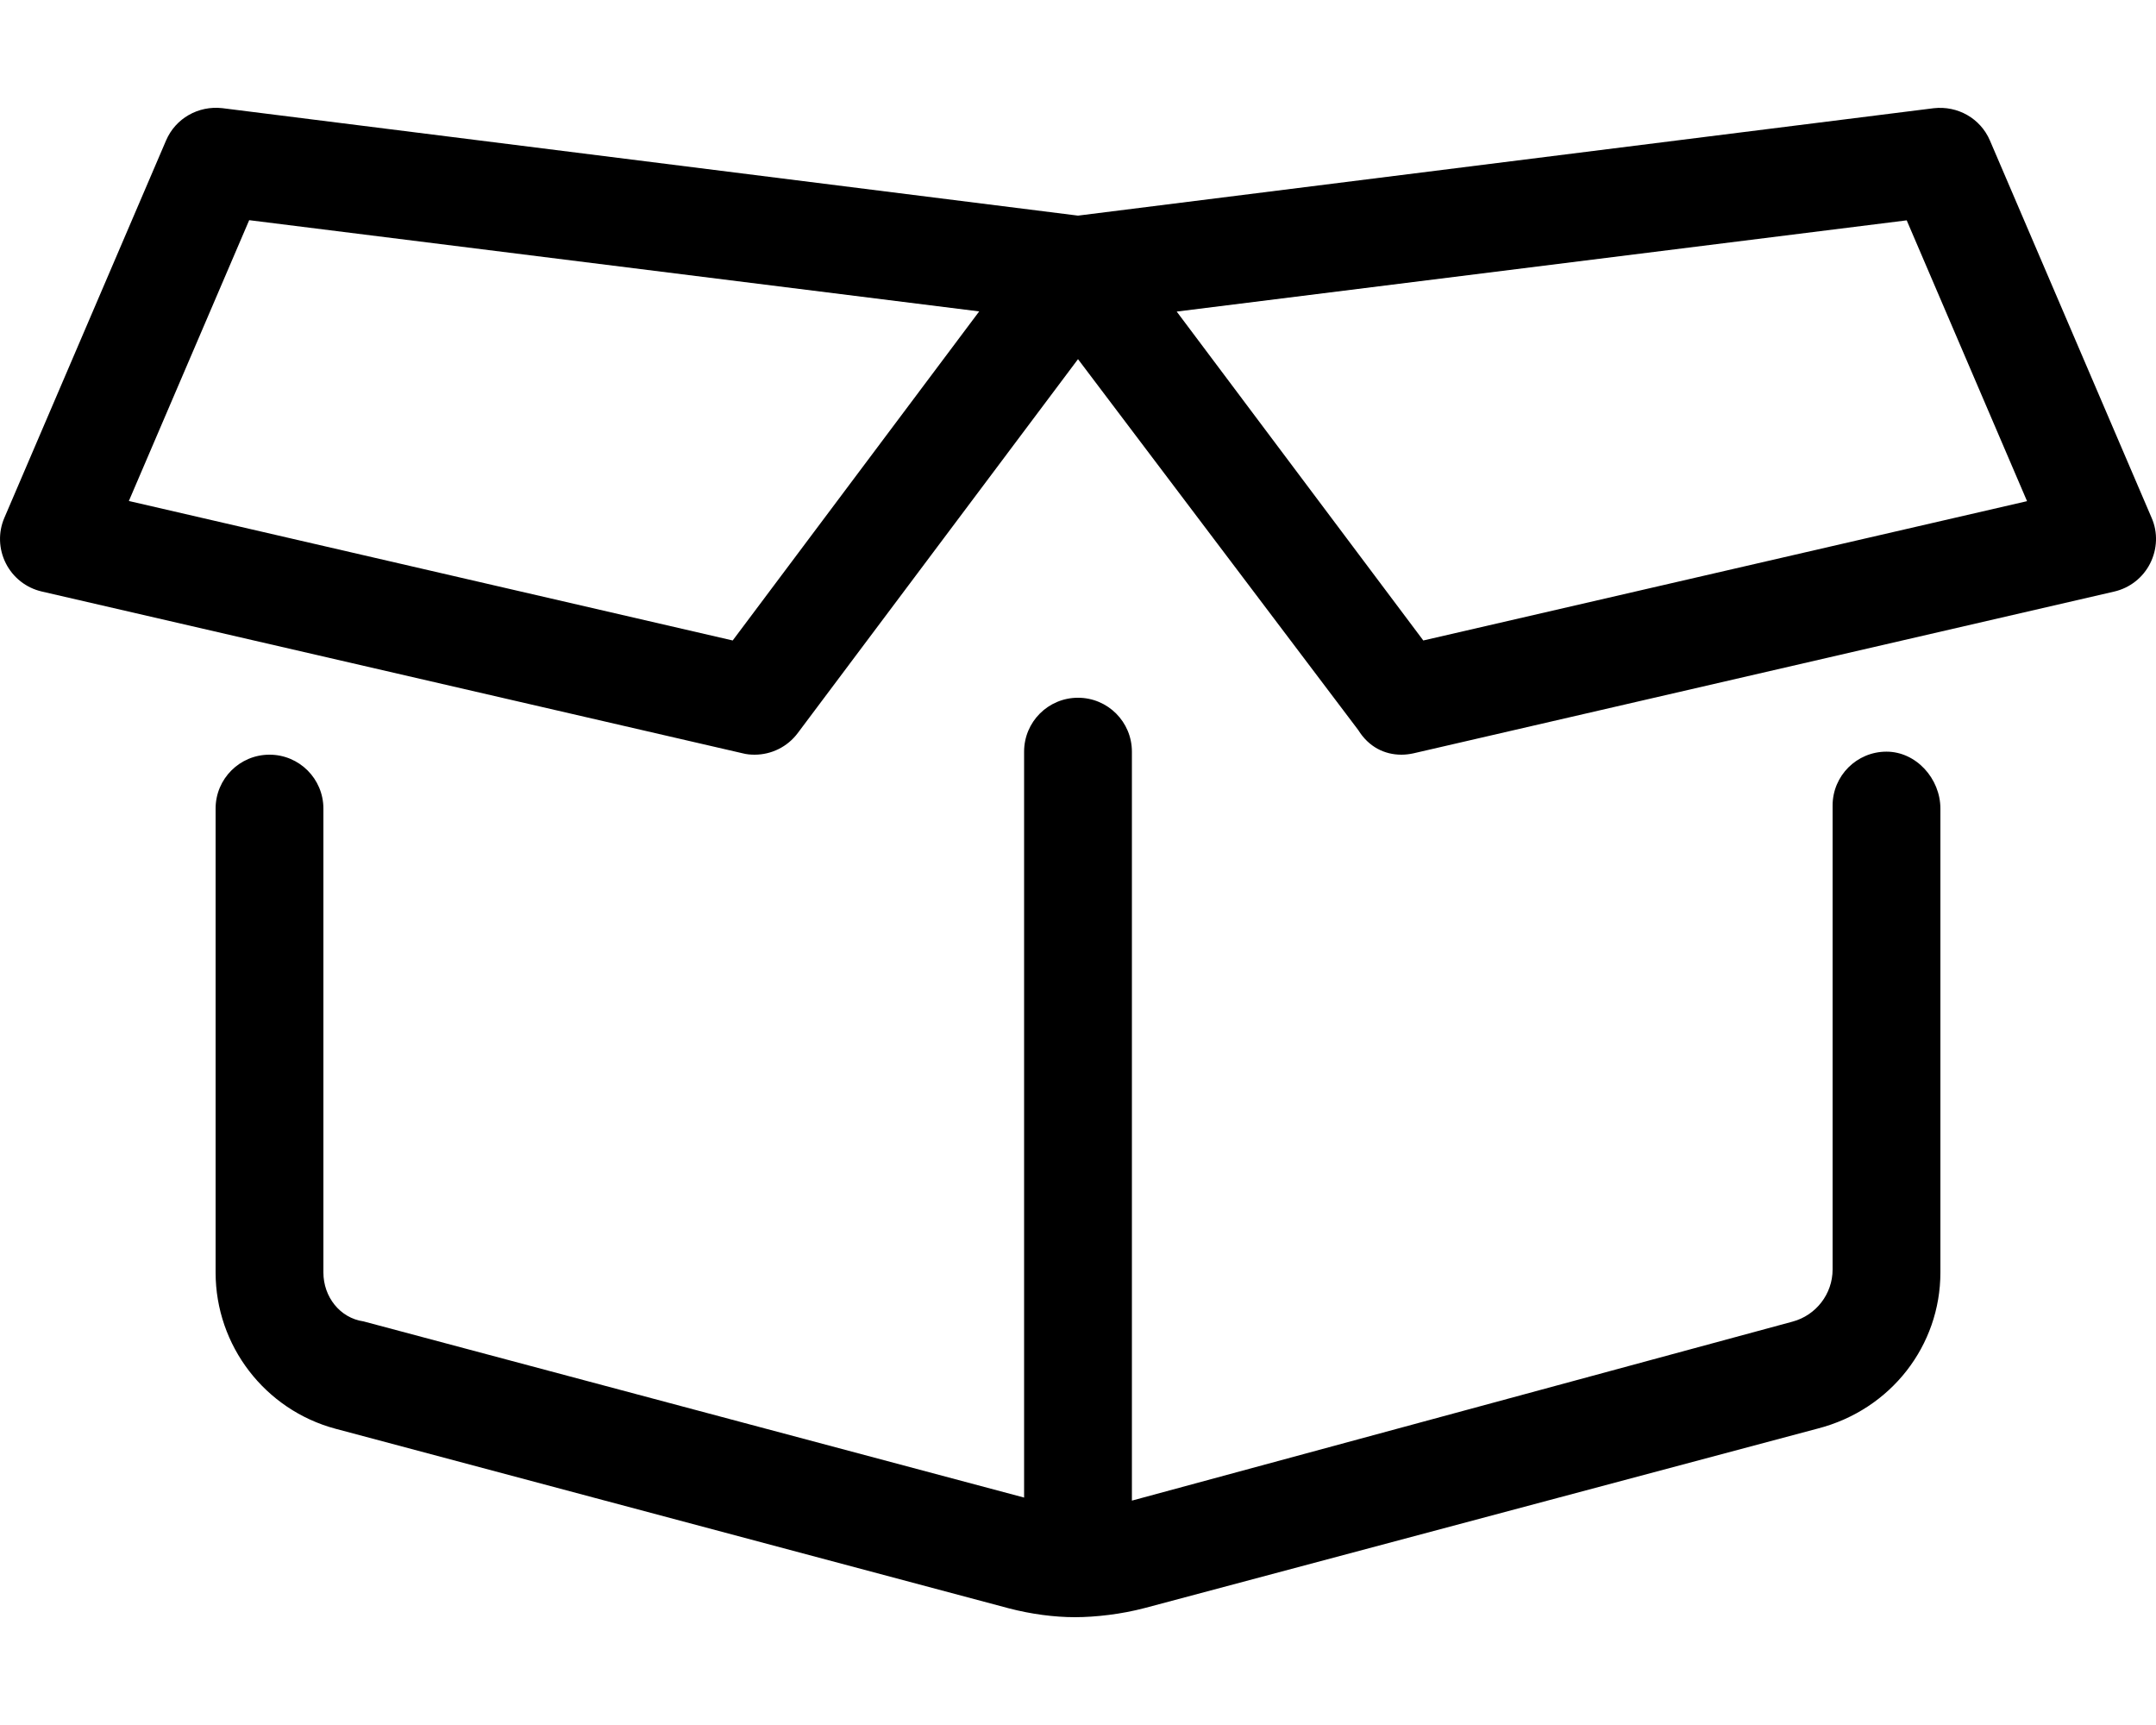 <svg xmlns="http://www.w3.org/2000/svg" viewBox="0 0 640 512"><!--! Font Awesome Pro 6.0.0-alpha3 by @fontawesome - https://fontawesome.com License - https://fontawesome.com/license (Commercial License) --><path d="M560 223.1c-8.844 0-16 7.156-16 16v137.7c0 7.234-4.891 13.59-11.88 15.47L336 445.4V223.1c0-8.844-7.156-16-16-16s-16 7.156-16 16v221.4l-196.1-52.3C100.9 391.2 96 384.9 96 377.7v-137.7c0-8.844-7.156-16-16-16s-16 7.156-16 16v137.7c0 21.69 14.64 40.77 35.63 46.38l199.8 53.28C306.1 479.1 313 480 319.1 480s13.89-.906 20.64-2.703l199.8-53.27C561.4 418.4 576 399.3 576 377.7v-137.7C576 231.1 568.8 223.1 560 223.1zM638.7 153.7l-48-112c-2.812-6.547-9.531-10.38-16.69-9.58L320 64L65.98 32.1C58.83 31.31 52.11 35.14 49.3 41.68l-48 112c-1.875 4.344-1.703 9.314 .438 13.53c2.141 4.234 6.047 7.297 10.67 8.359l208 48.01C221.6 223.9 222.8 224 224 224c4.969 0 9.734-2.312 12.8-6.406L320 106.6l83.2 110.1C406.3 221.7 411 224 416 224c1.188 0 2.406-.141 3.594-.406l208-48.01c4.625-1.062 8.531-4.125 10.67-8.359C640.4 163 640.6 158 638.7 153.7zM217.5 190.1L38.25 148.7l35.72-83.35l216.7 27.08L217.5 190.1zM422.5 190.1l-73.2-97.62l216.7-27.08l35.72 83.35L422.5 190.1z"/></svg>